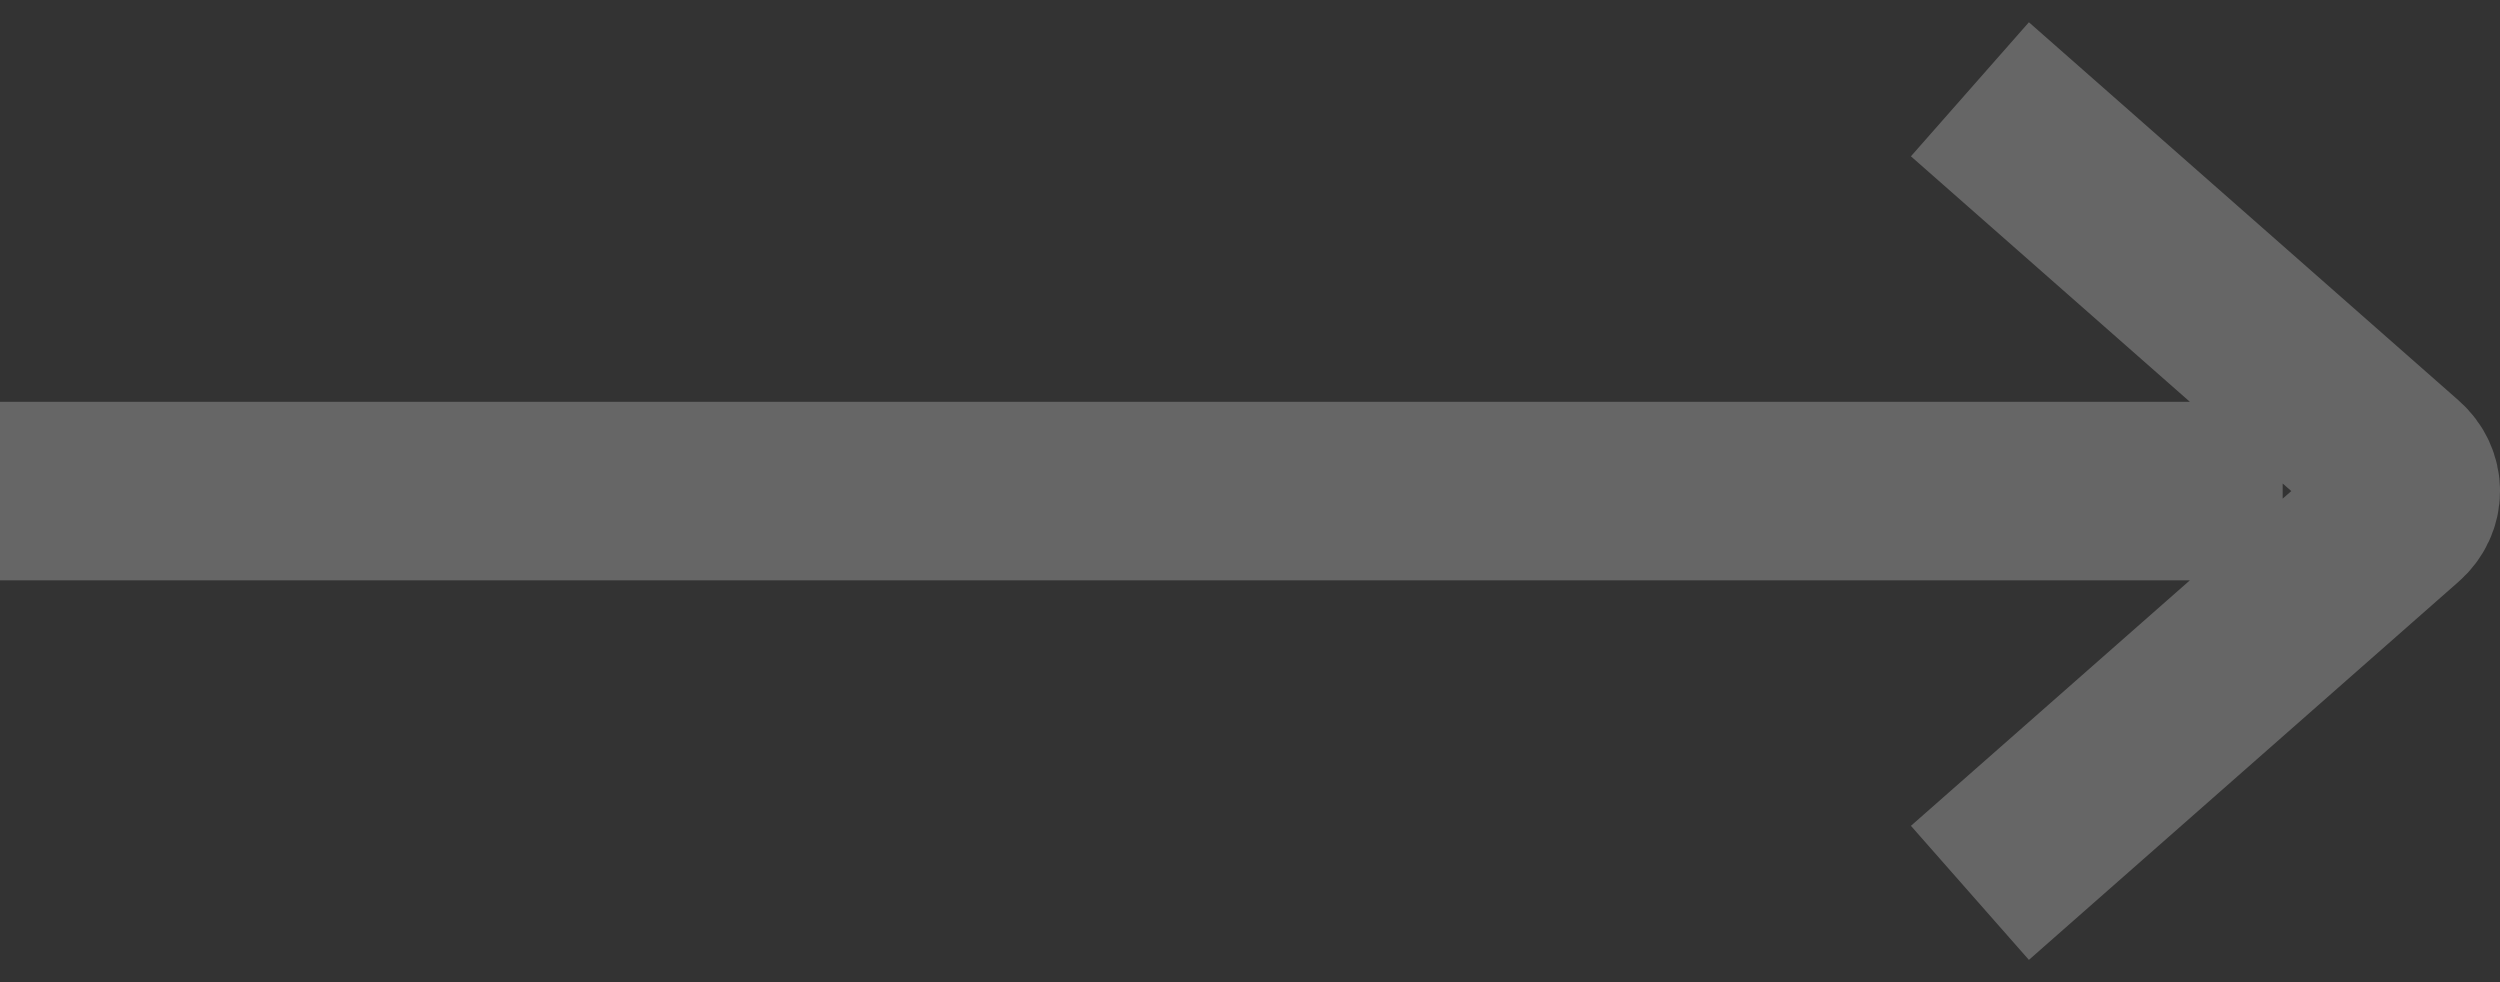 <?xml version="1.0" encoding="UTF-8"?> <svg xmlns="http://www.w3.org/2000/svg" width="28" height="11" viewBox="0 0 28 11" fill="none"><rect x="0" y="0" width="28" height="11" fill="#333333" stroke="none"/> <path d="M22.063 10L26.875 5.765C27.042 5.619 27.042 5.381 26.875 5.235L22.063 1M25.566 5.5H0" stroke="white" stroke-opacity="0.25" stroke-width="2" stroke-linejoin="round"></path> </svg> 
